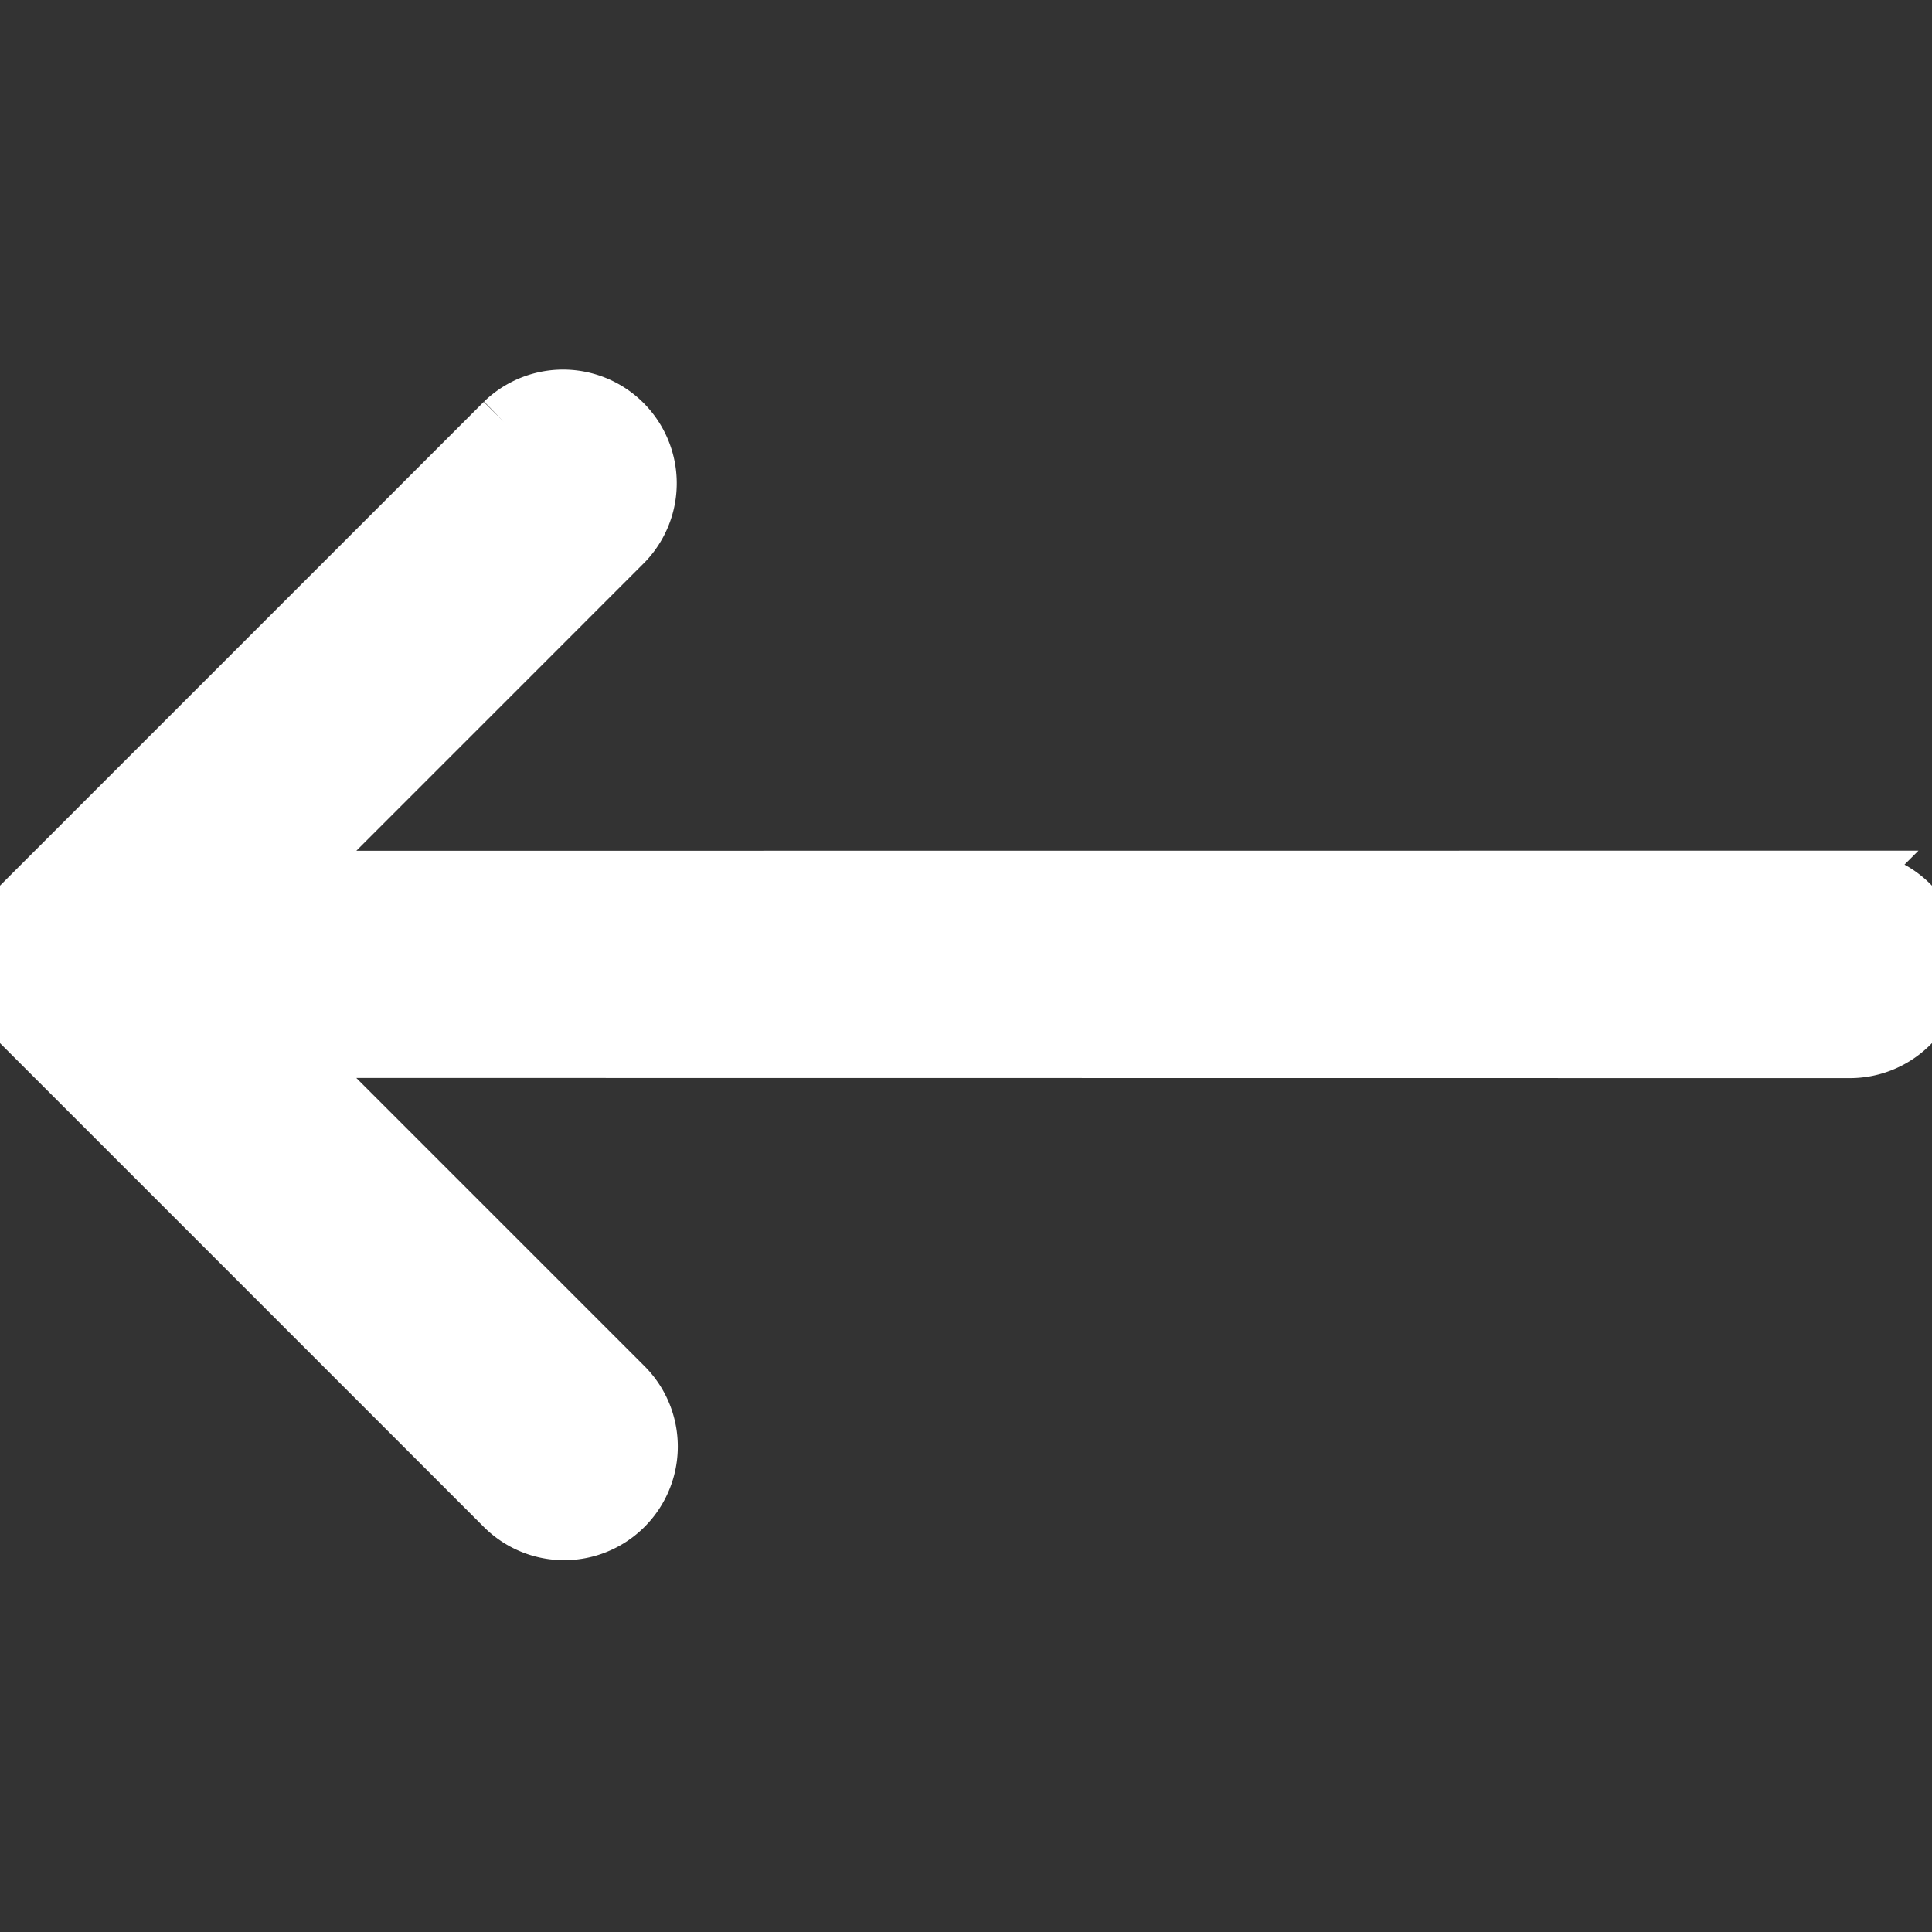 <svg width="34" height="34" fill="none" xmlns="http://www.w3.org/2000/svg"><rect width="100%" height="100%" fill="#333333" stroke="none"/><g clip-path="url(#clip0_1494_1784)"><path d="M5.064 18.471l5.925 5.925a1.5 1.5 0 11-2.122 2.121L.382 18.032a1.5 1.5 0 010-2.121l8.485-8.485a1.5 1.5 0 012.122 2.12l-5.925 5.926 27.491-.002h0a1.5 1.5 0 110 3.003h0L5.064 18.47z" fill="#fff" stroke="#fff"/></g><defs><clipPath id="clip0_1494_1784"><path fill="#fff" transform="matrix(-1 0 0 1 34 0)" d="M0 0h34v33.943H0z"/></clipPath></defs></svg>